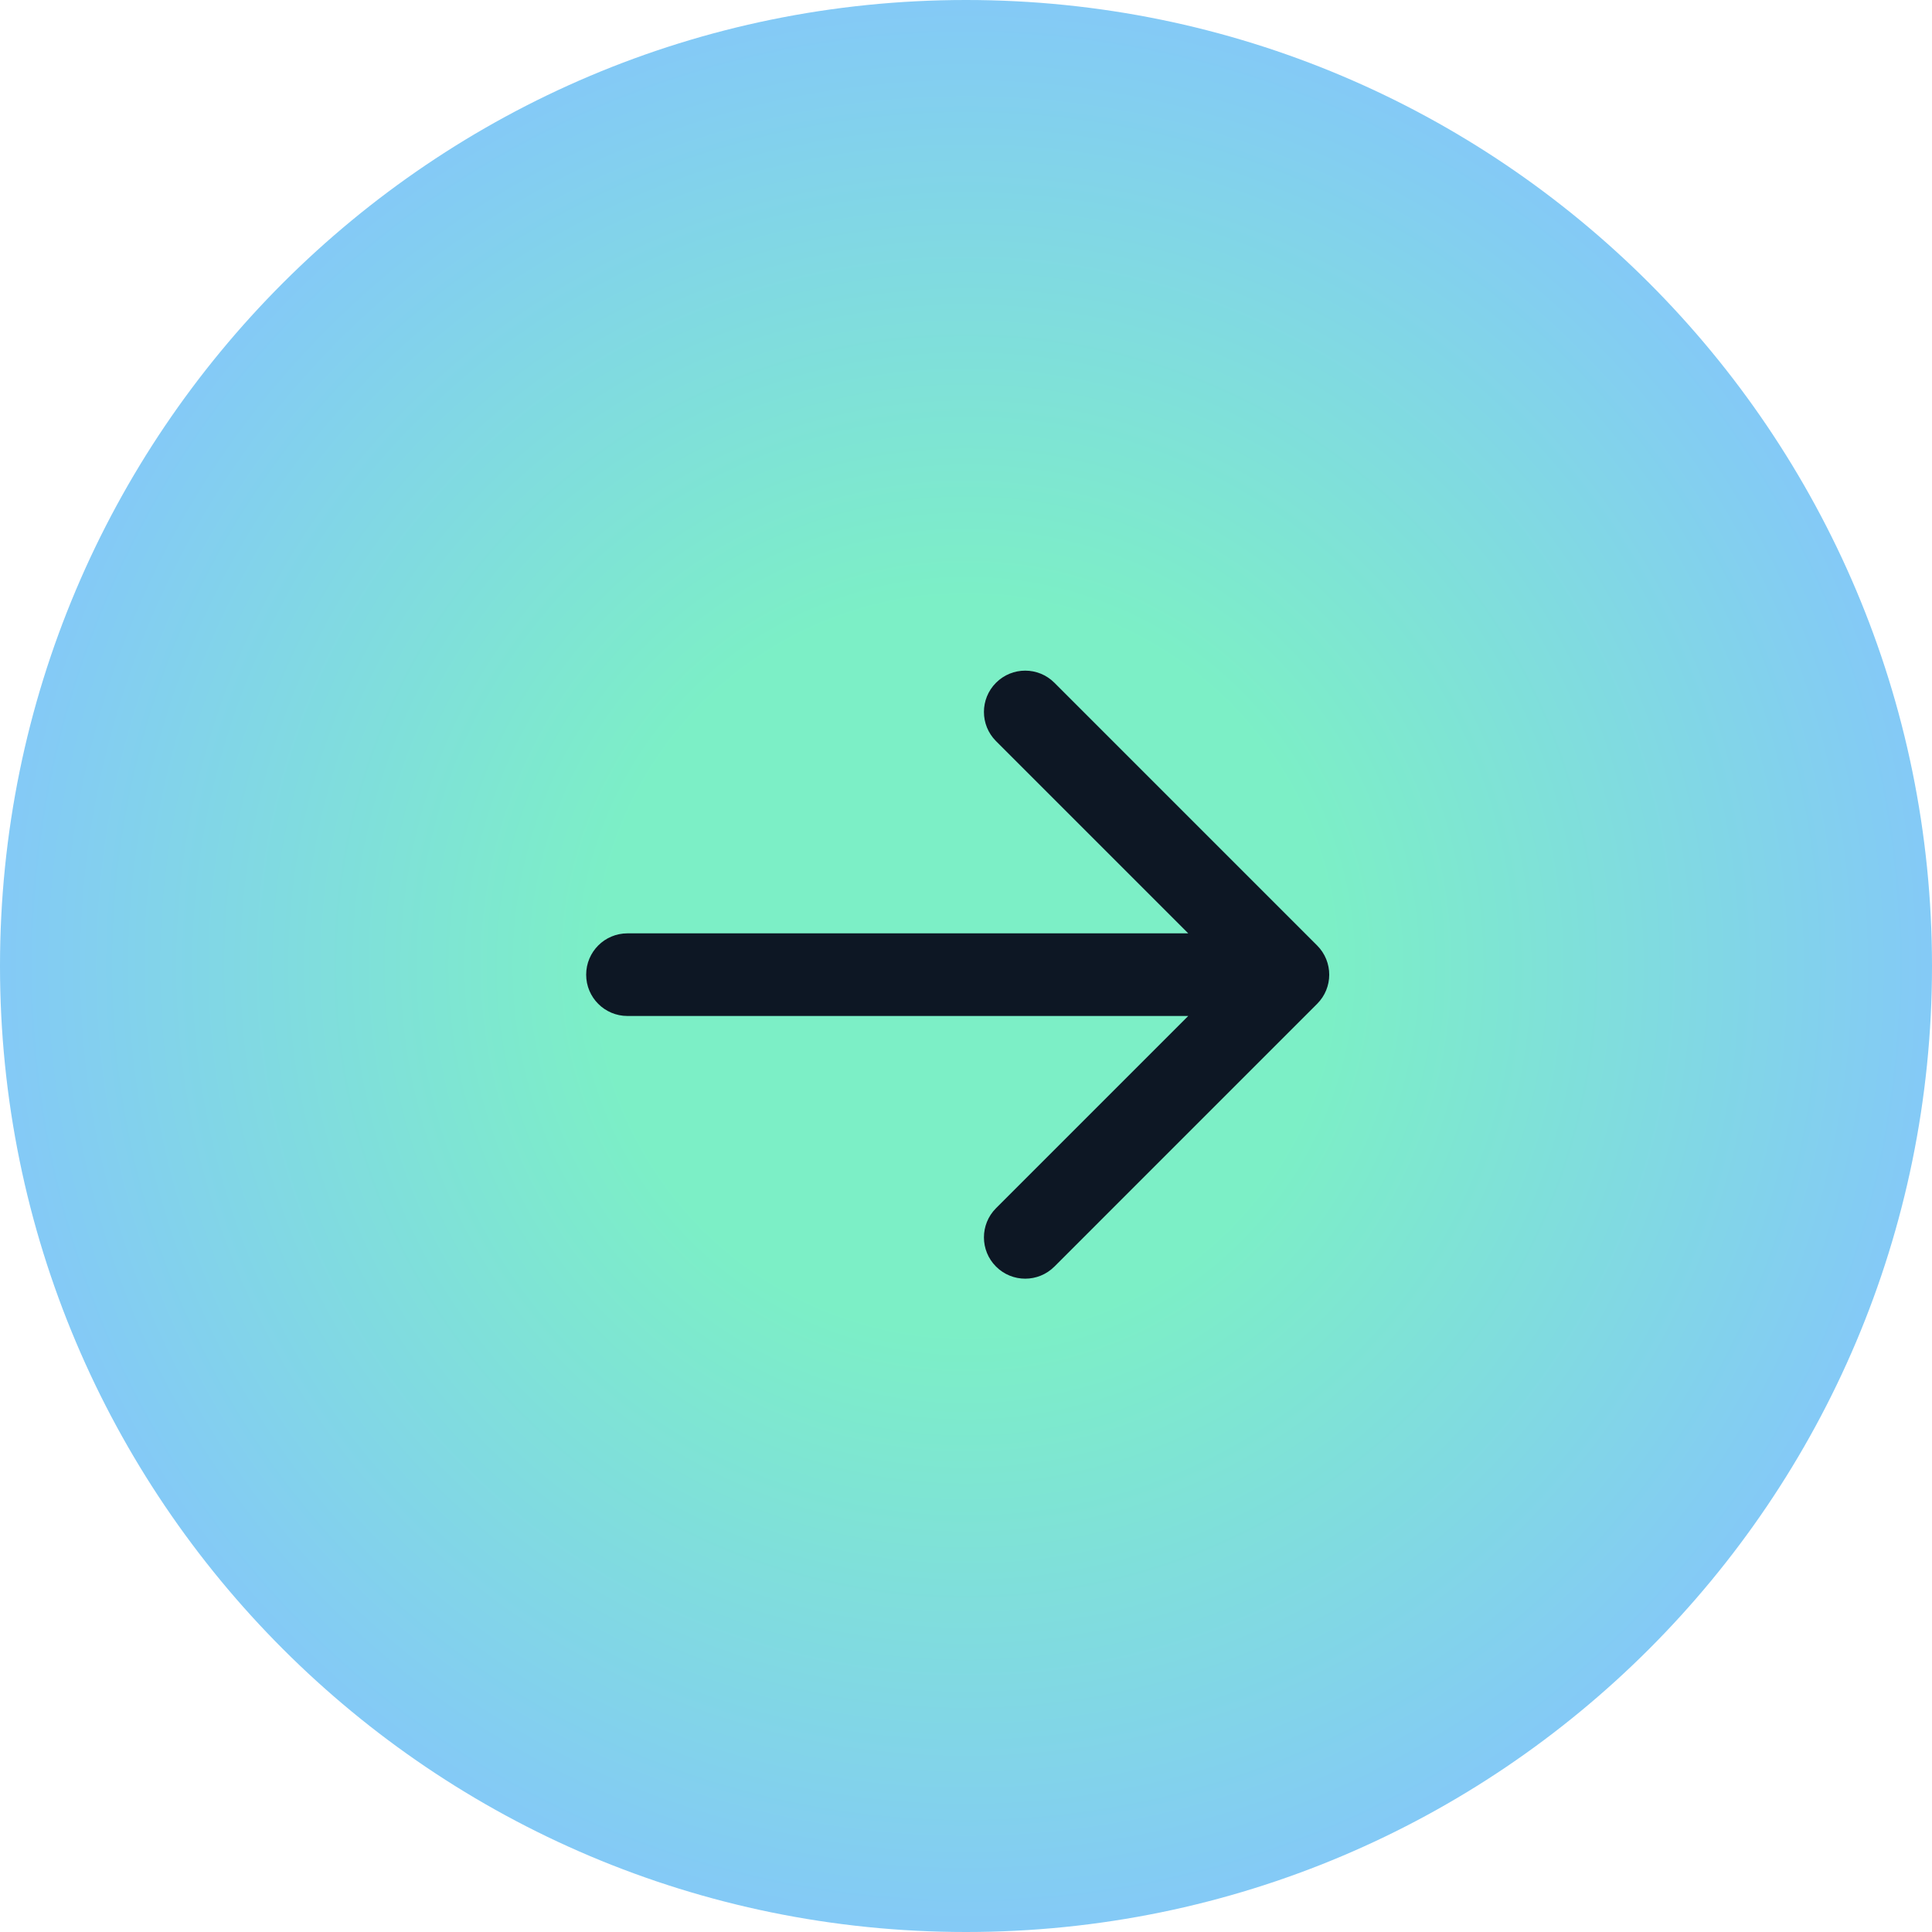 <?xml version="1.0" encoding="UTF-8"?> <svg xmlns="http://www.w3.org/2000/svg" width="30" height="30" viewBox="0 0 30 30" fill="none"><g clip-path="url(#clip0_1695_277)"><path d="M30 15C30 6.716 23.284 0 15 0C6.716 0 0 6.716 0 15C0 23.284 6.716 30 15 30C23.284 30 30 23.284 30 15Z" fill="url(#paint0_radial_1695_277)"></path><path fill-rule="evenodd" clip-rule="evenodd" d="M16.373 10.602L20.452 14.681C20.703 14.932 20.703 15.338 20.452 15.588L16.373 19.667C16.122 19.918 15.717 19.918 15.466 19.667C15.216 19.417 15.216 19.011 15.466 18.761L18.451 15.776H9.743C9.389 15.776 9.102 15.489 9.102 15.135C9.102 14.78 9.389 14.493 9.743 14.493H18.451L15.466 11.508C15.216 11.258 15.216 10.852 15.466 10.602C15.717 10.351 16.122 10.351 16.373 10.602Z" fill="#0D1724"></path></g><defs><radialGradient id="paint0_radial_1695_277" cx="0" cy="0" r="1" gradientUnits="userSpaceOnUse" gradientTransform="translate(15 15) scale(15)"><stop offset="0.375" stop-color="#7CEFC6"></stop><stop offset="1" stop-color="#84C9F7"></stop></radialGradient><clipPath id="clip0_1695_277"><rect width="30" height="30" fill="white"></rect></clipPath></defs></svg> 